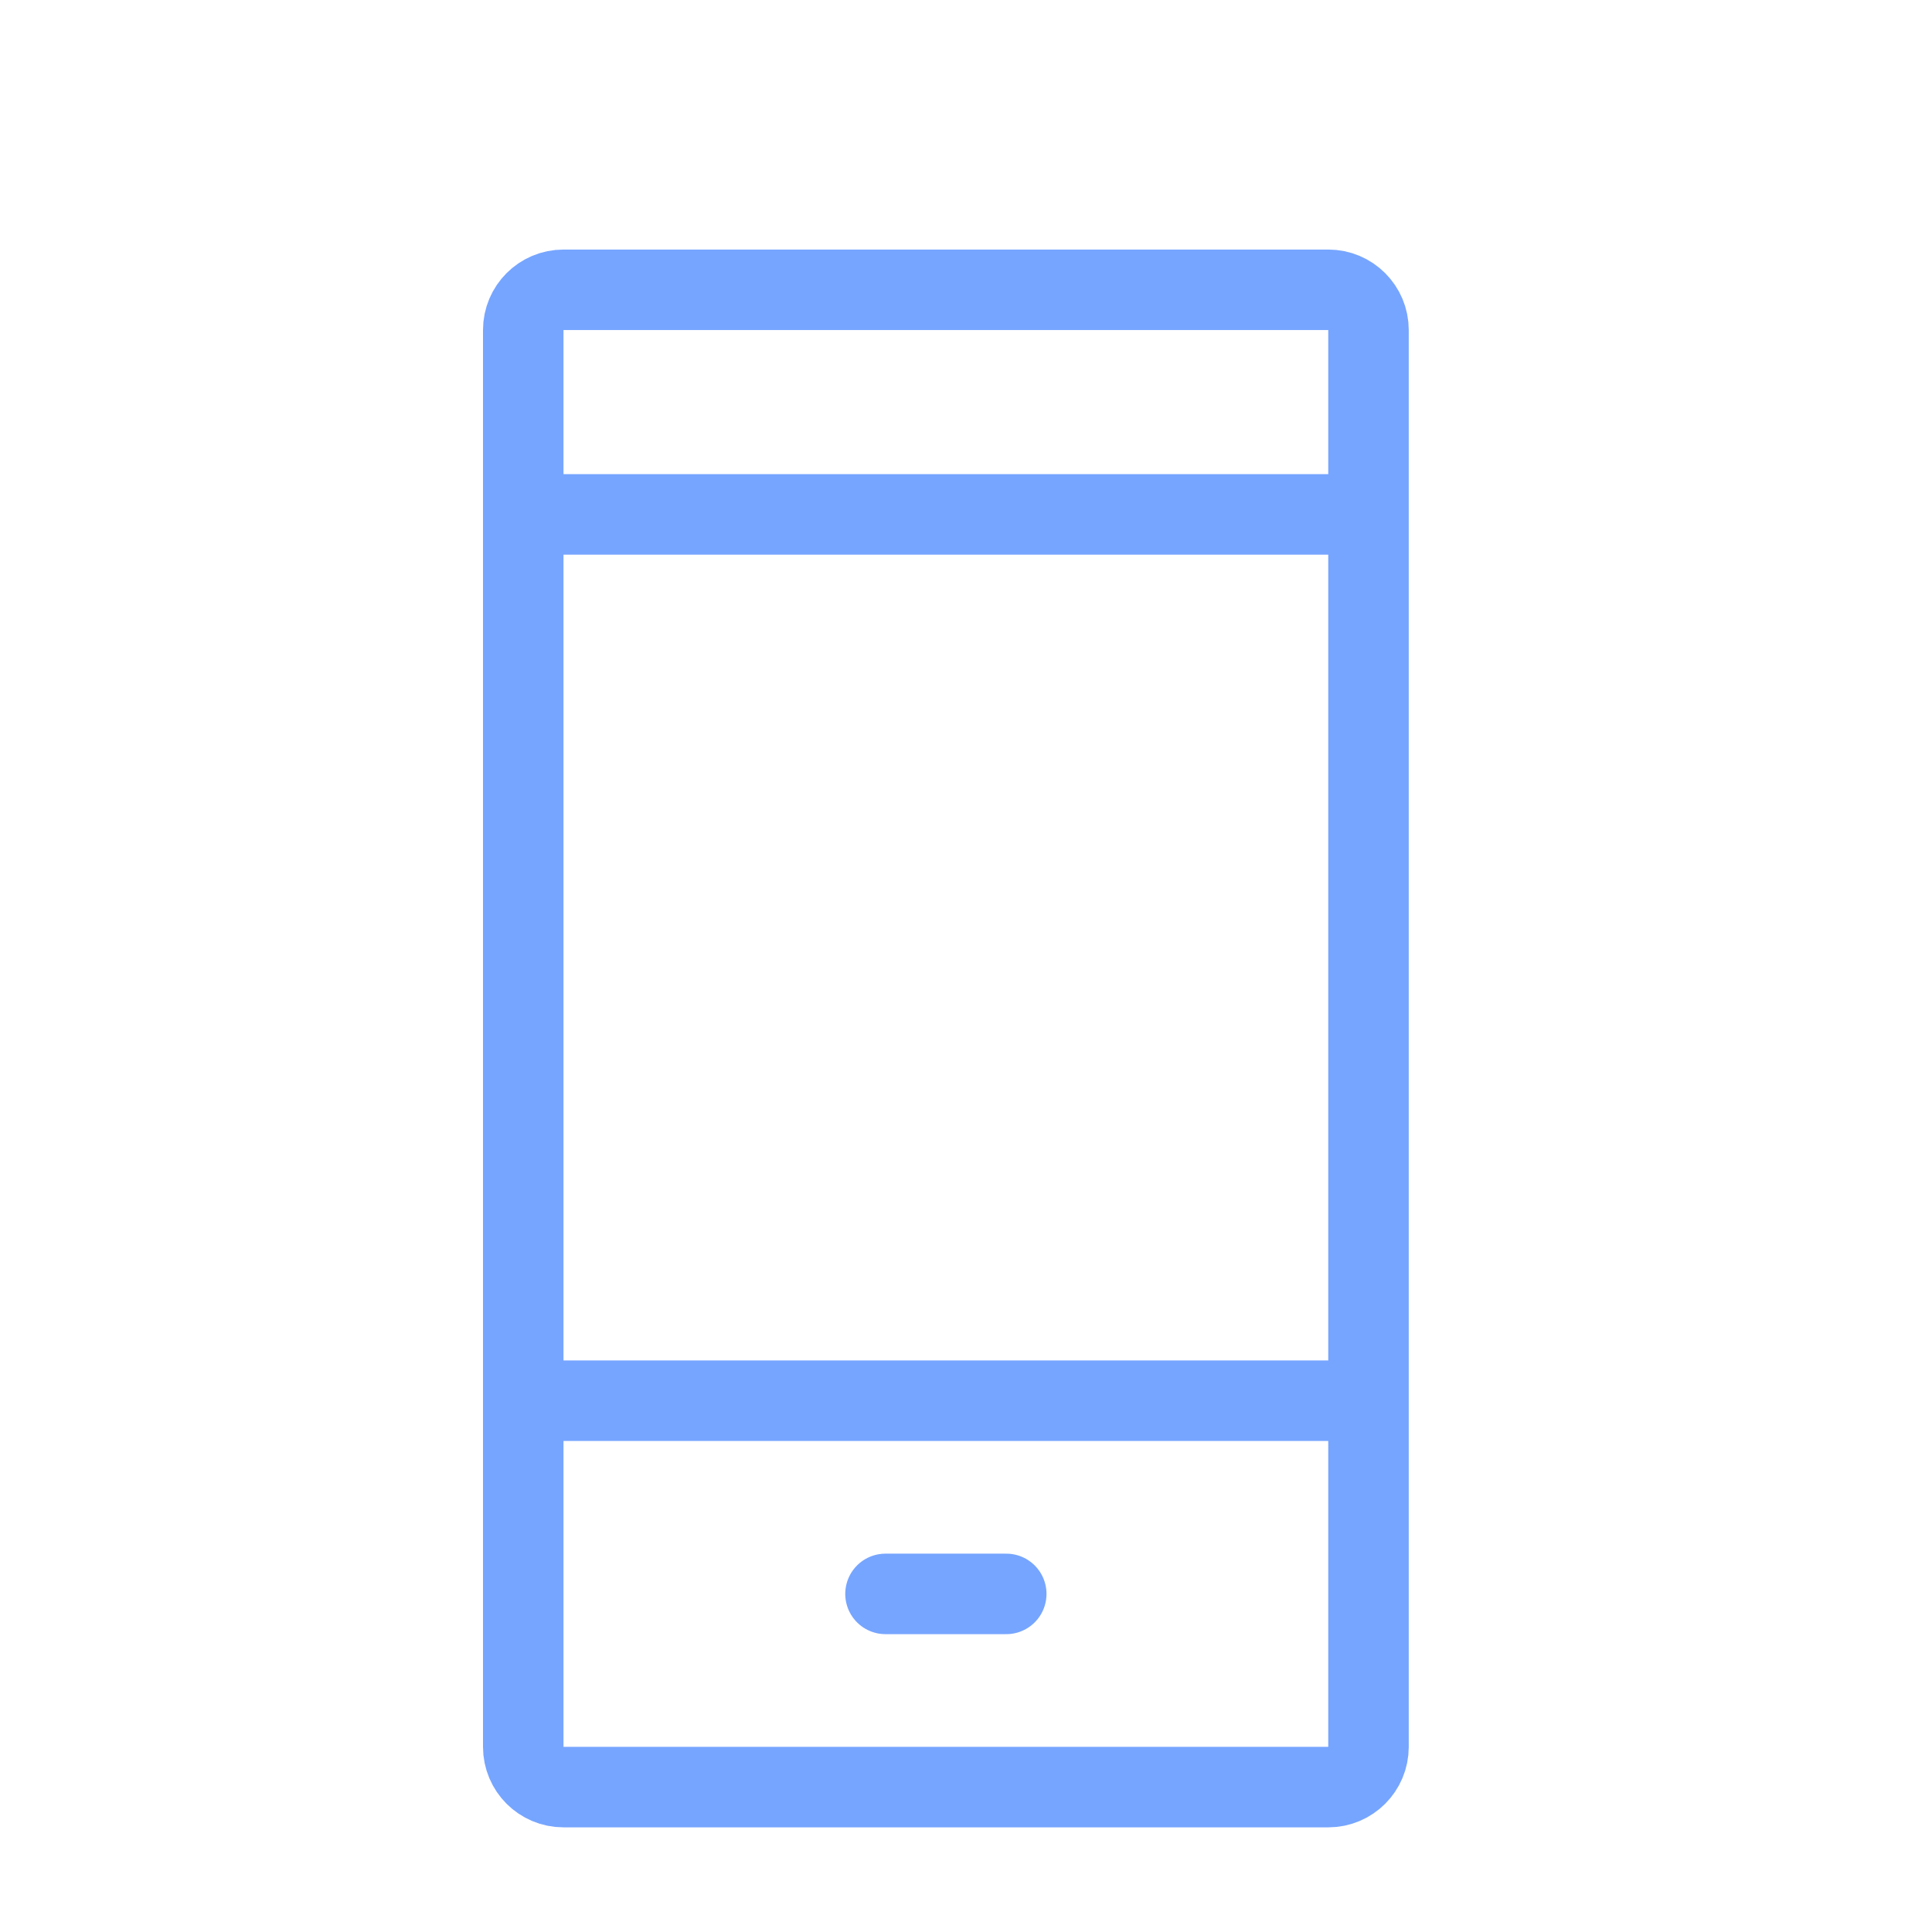 <svg width="48" height="48" viewBox="0 0 48 48" fill="none" xmlns="http://www.w3.org/2000/svg">
<path d="M34 34.8V43.4C34 43.953 33.552 44.4 33 44.4H14C13.448 44.4 13 43.953 13 43.4V34.8M34 34.8V28.28V8.2C34 7.648 33.552 7.2 33 7.2H14C13.448 7.2 13 7.648 13 8.2V12.78M34 34.8H13M13 34.8V12.78M13 12.78H34" stroke="#76A5FF" stroke-width="2" stroke-linecap="round" stroke-linejoin="round"/>
<path d="M22 39.6H25" stroke="#76A5FF" stroke-width="2" stroke-linecap="round" stroke-linejoin="round"/>
</svg>
